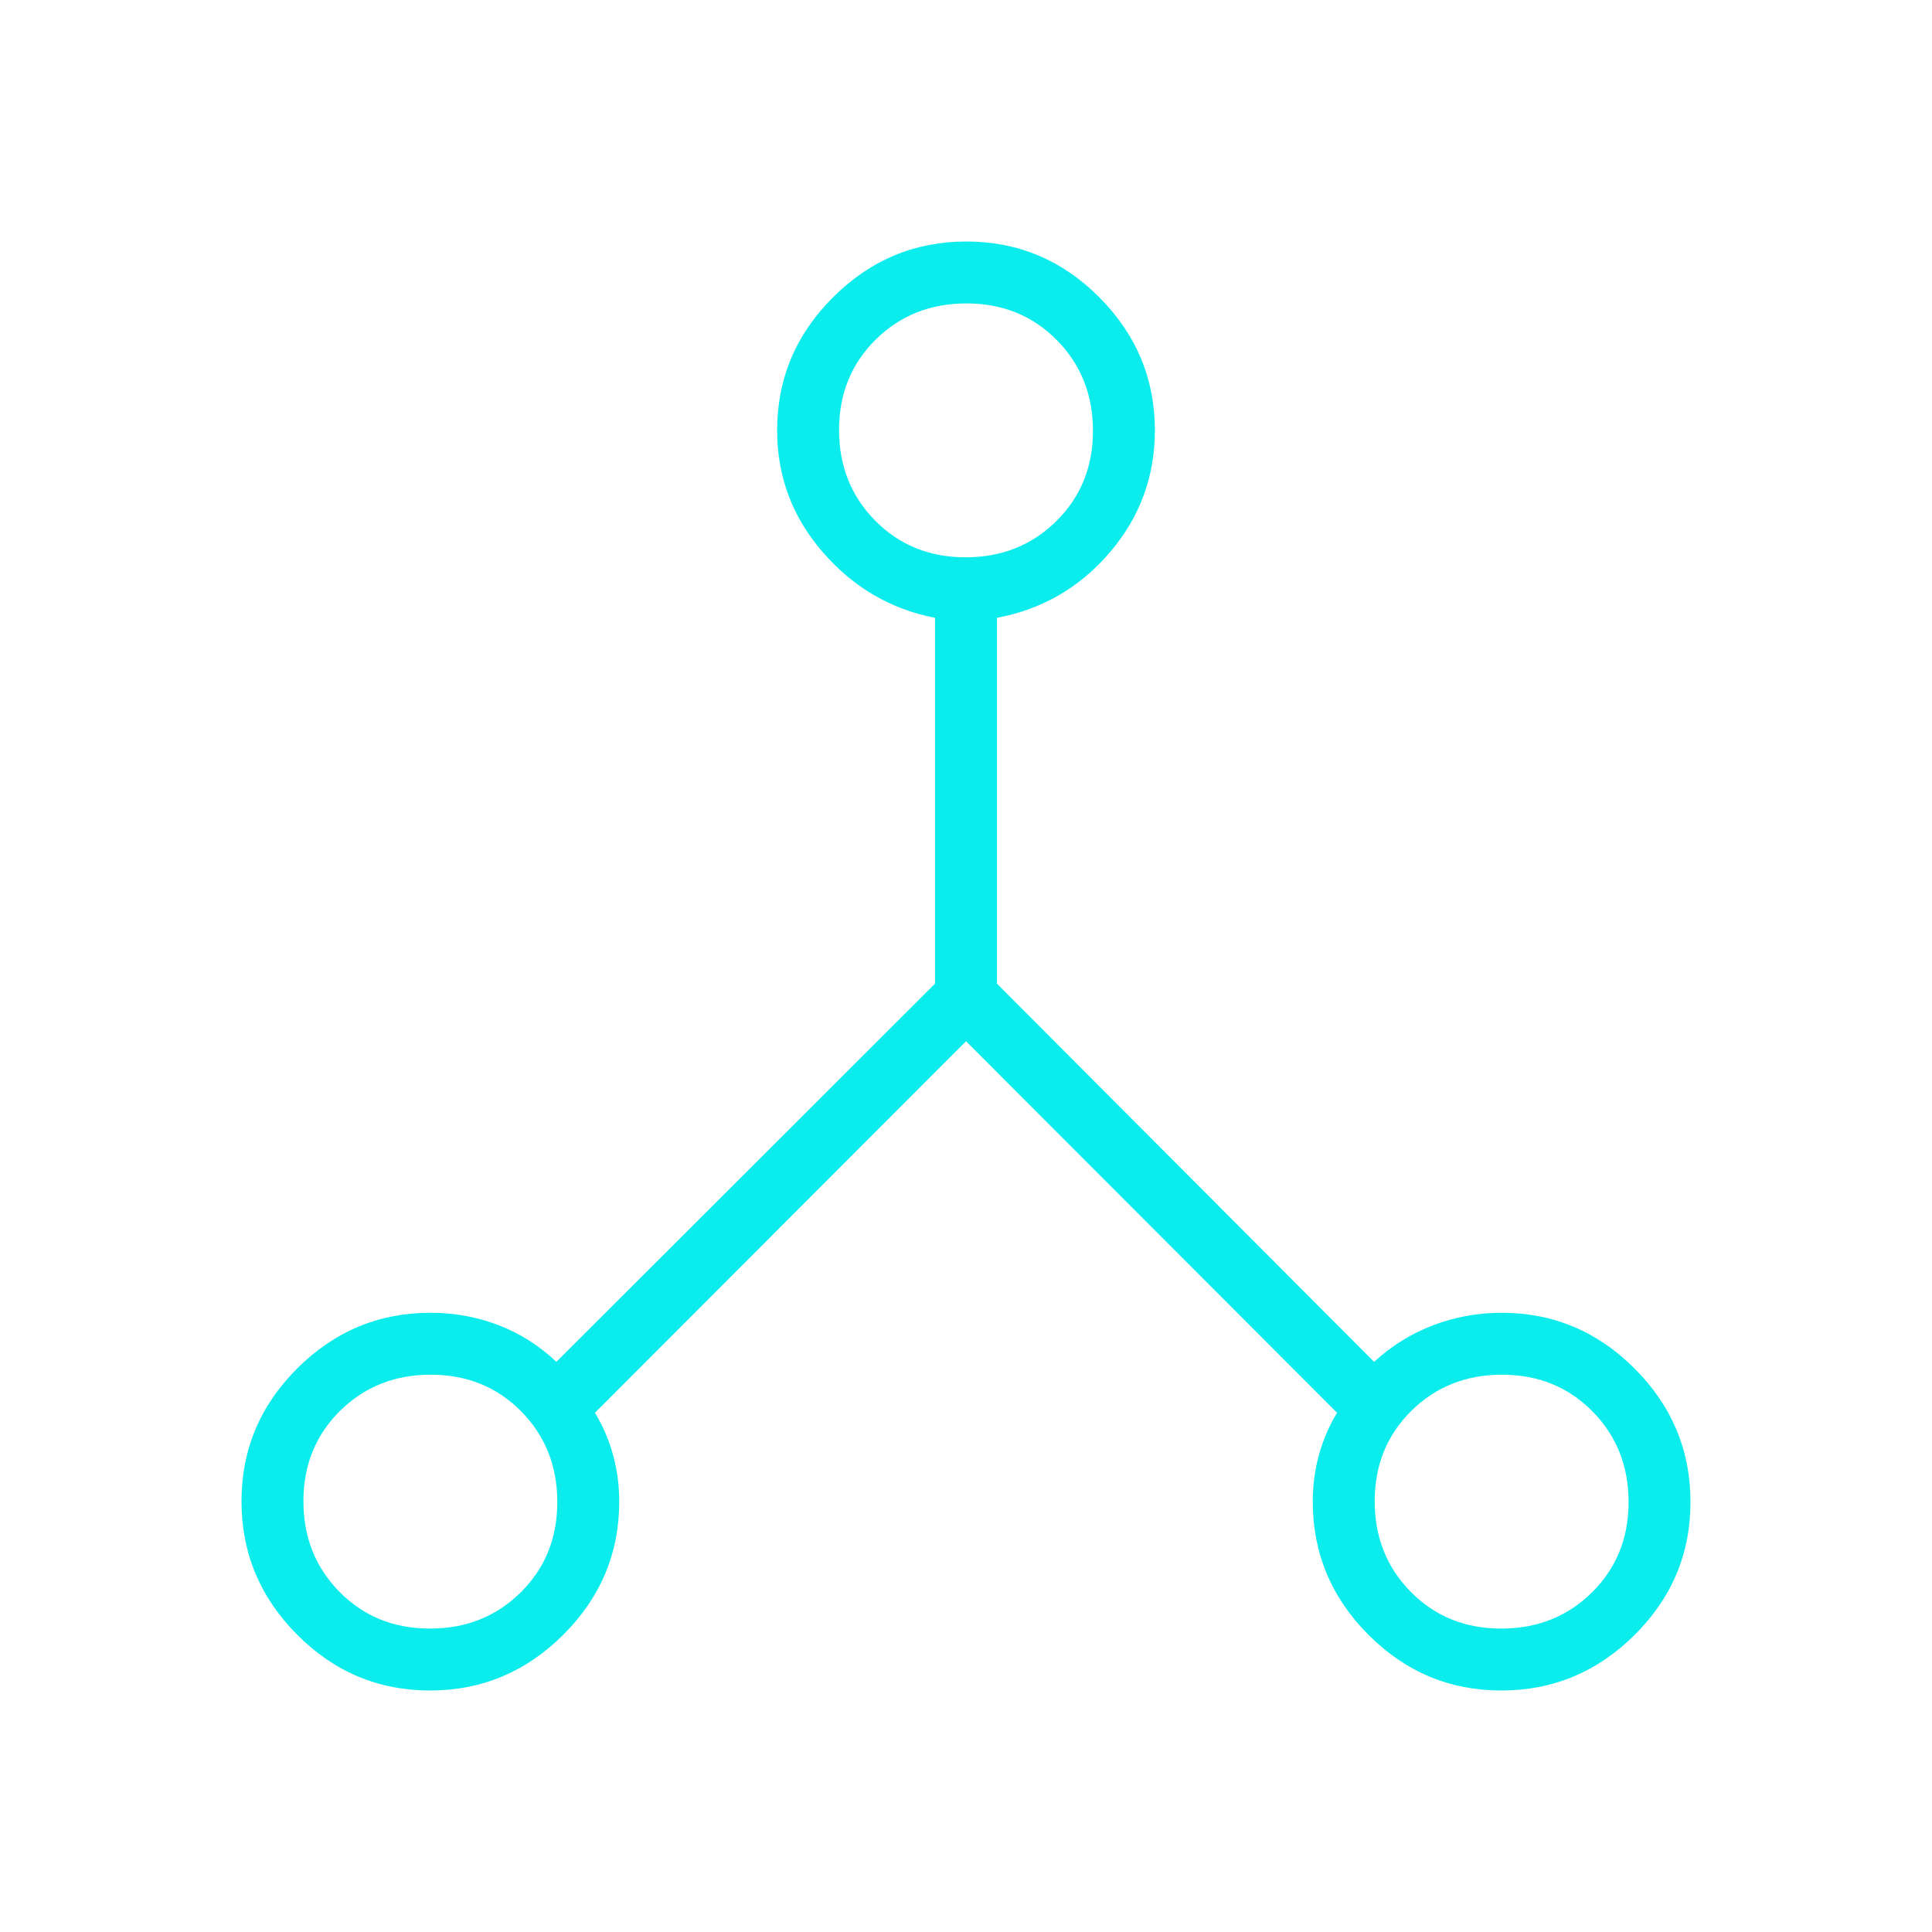 <svg xmlns="http://www.w3.org/2000/svg" height="48px" viewBox="0 -960 960 960" width="48px" fill="#0beced"><path d="M213.69-120q-38.46 0-66.07-27.77Q120-175.54 120-214q0-38.46 27.73-66.08 27.72-27.61 66.12-27.61 17.93 0 33.93 6.18 15.99 6.18 28.68 18.2l188.16-187.92V-653q-33-6.38-55.74-32.56-22.73-26.17-22.73-60.59 0-38.4 27.77-66.12Q441.7-840 480.16-840q38.46 0 66.07 27.73 27.62 27.72 27.62 66.12 0 34.42-22.35 60.59-22.35 26.18-56.12 32.56v181.77l187.39 187.92q13.15-12.02 29.4-18.2t33.98-6.18q38.4 0 66.12 27.77Q840-252.15 840-213.69q0 38.46-27.77 66.07Q784.46-120 746-120q-38.46 0-66.08-27.73-27.61-27.72-27.61-66.12 0-12.1 3.1-23.32 3.11-11.21 8.97-20.83L480-442.62 295.62-258q5.86 9.62 8.97 20.83 3.1 11.22 3.1 23.32 0 38.4-27.77 66.12Q252.15-120 213.69-120Zm532.26-30.77q26.9 0 45.09-17.98 18.19-17.99 18.19-44.89 0-26.9-17.98-45.09-17.99-18.19-44.89-18.19-26.9 0-45.09 17.98-18.19 17.99-18.19 44.89 0 26.9 17.98 45.09 17.99 18.19 44.89 18.19ZM479.79-683.08q26.9 0 45.09-17.98 18.2-17.99 18.2-44.89 0-26.9-17.99-45.09-17.98-18.19-44.88-18.19-26.9 0-45.09 17.98-18.2 17.99-18.2 44.89 0 26.9 17.99 45.09 17.98 18.19 44.88 18.19ZM213.64-150.77q26.9 0 45.09-17.98 18.19-17.99 18.19-44.89 0-26.9-17.98-45.09-17.99-18.19-44.89-18.19-26.9 0-45.09 17.98-18.19 17.99-18.19 44.89 0 26.9 17.98 45.09 17.99 18.19 44.89 18.19Z"/></svg>
